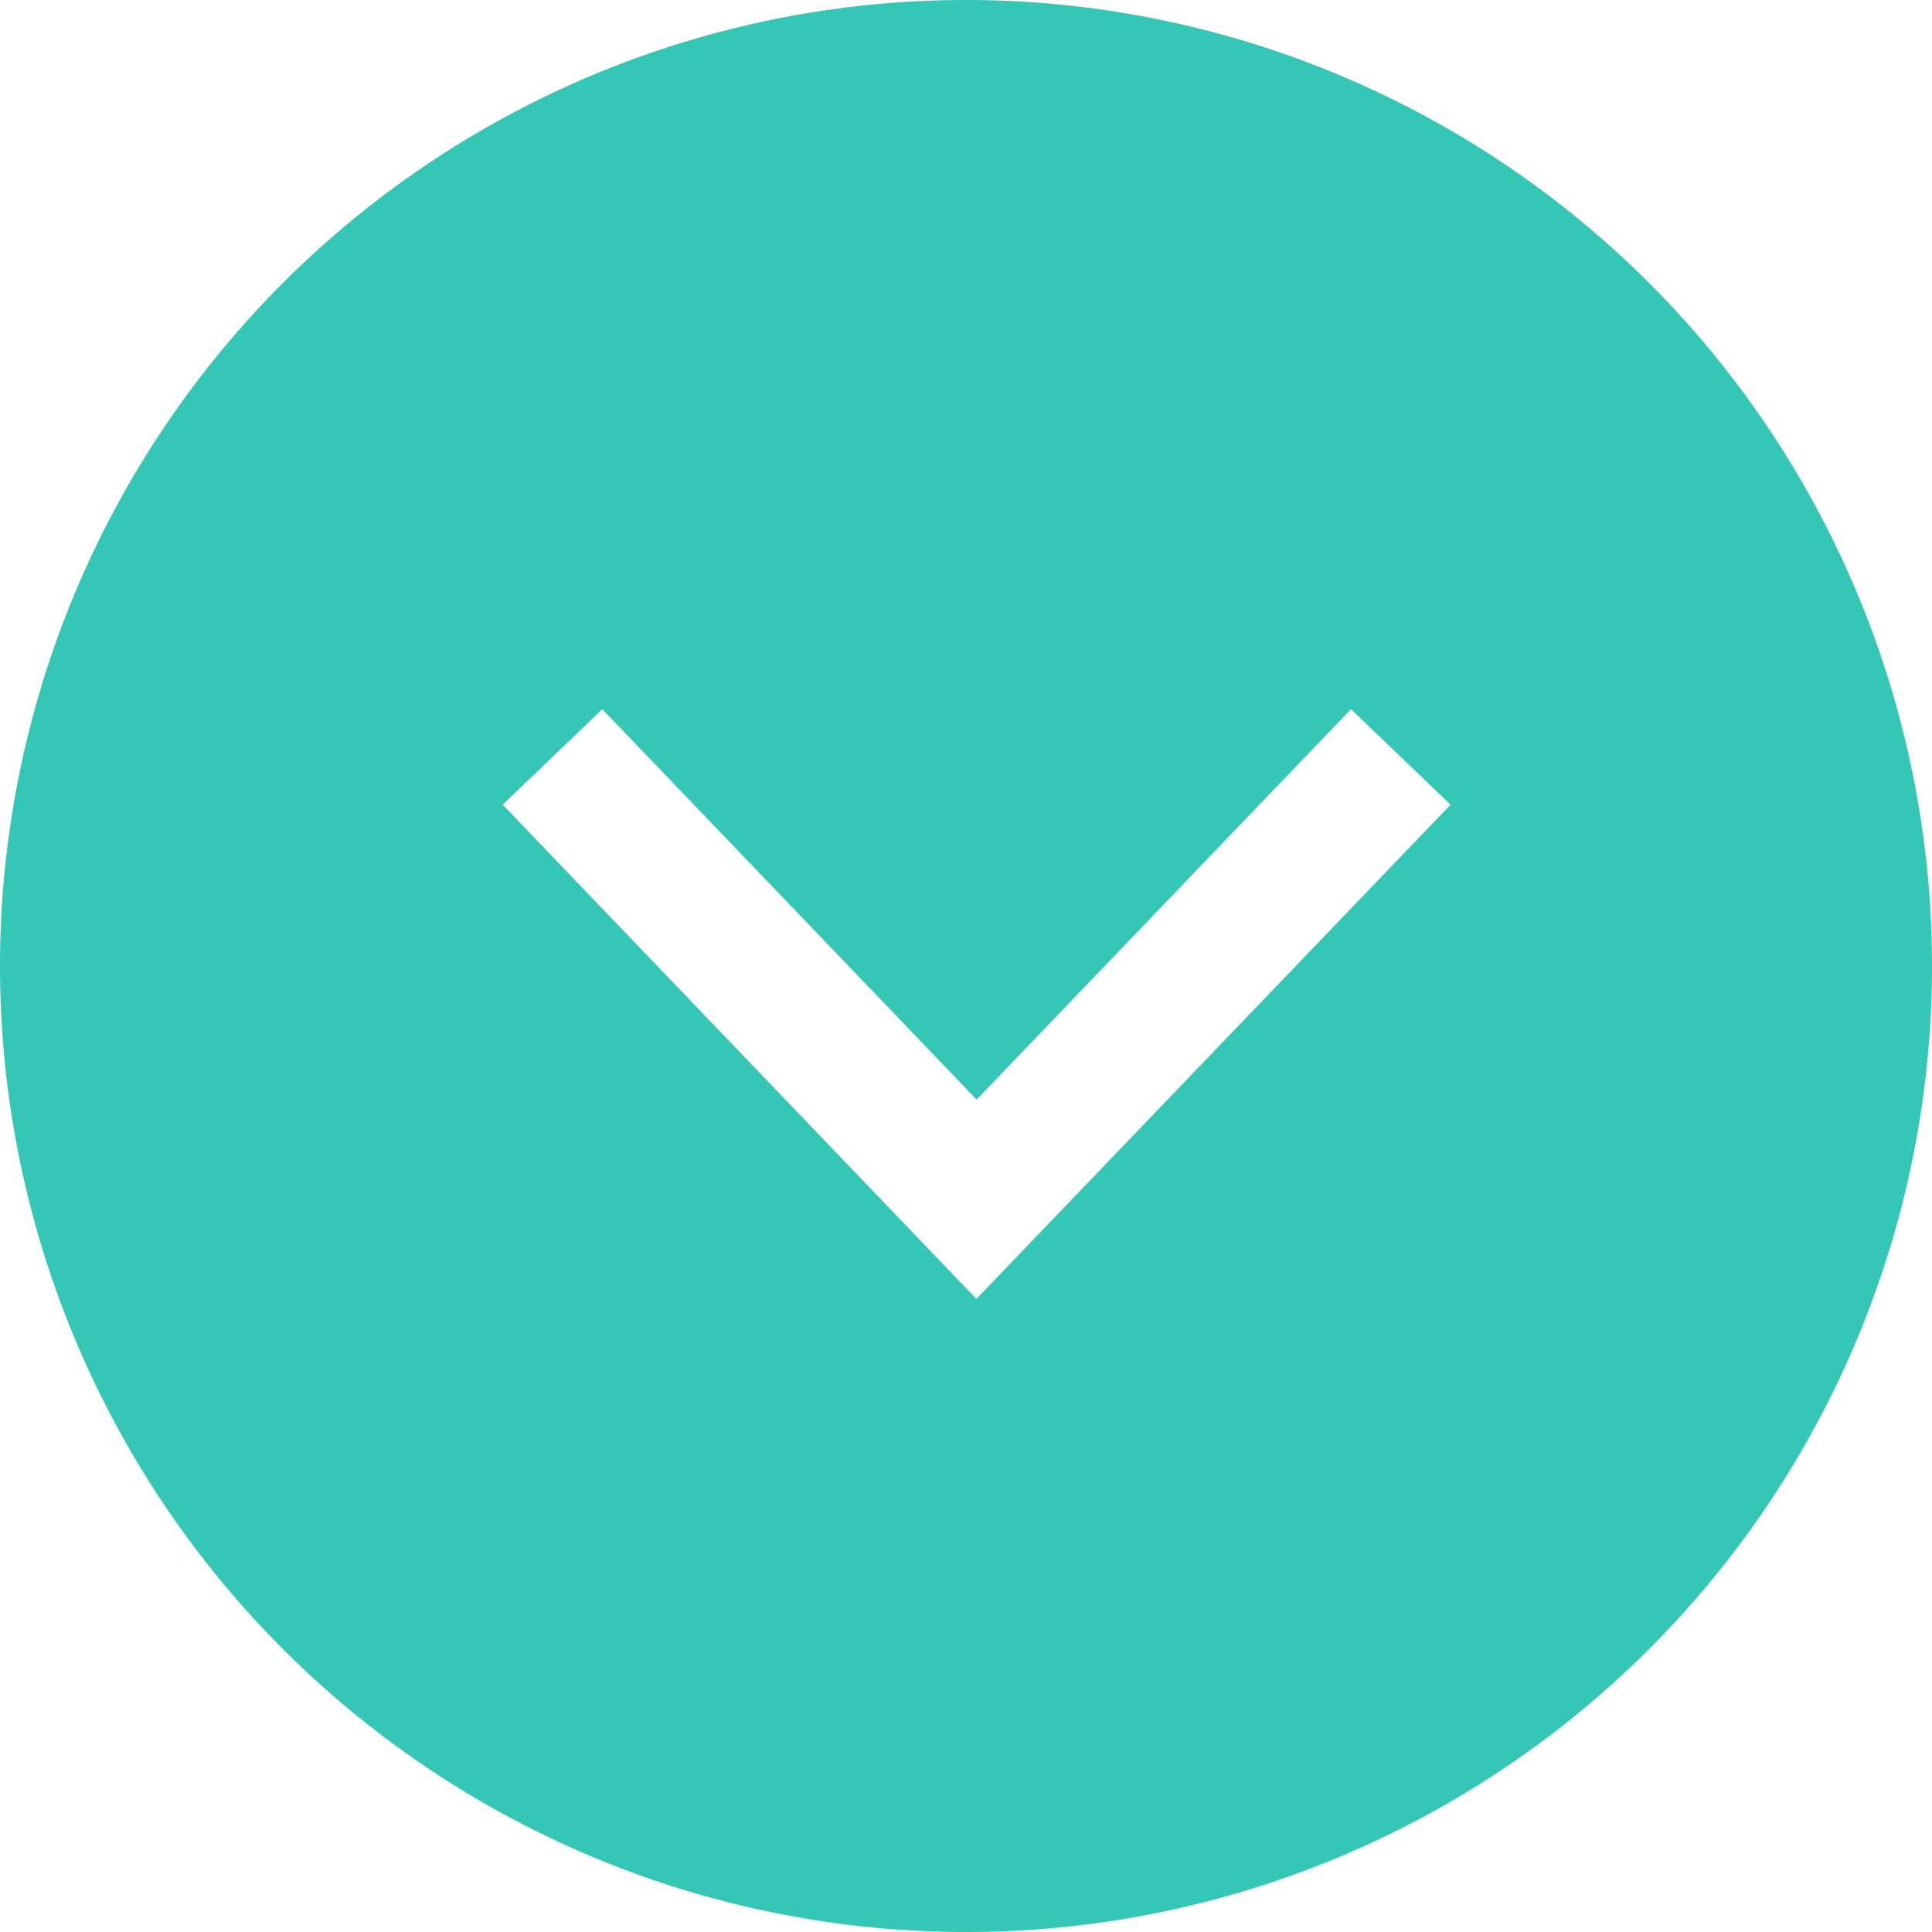<svg xmlns="http://www.w3.org/2000/svg" width="16" height="16" viewBox="0 0 16 16">
  <g id="arrow_comment03" transform="translate(16) rotate(90)">
    <path id="パス_95538" data-name="パス 95538" d="M38.5,153a8,8,0,1,0,8,8A8,8,0,0,0,38.5,153Zm-1.336,11.837-.791-.825,3.233-3.1-3.233-3.1.791-.825,4.093,3.927Z" transform="translate(-30.5 -153)" fill="#35c7b6"/>
  </g>
</svg>
